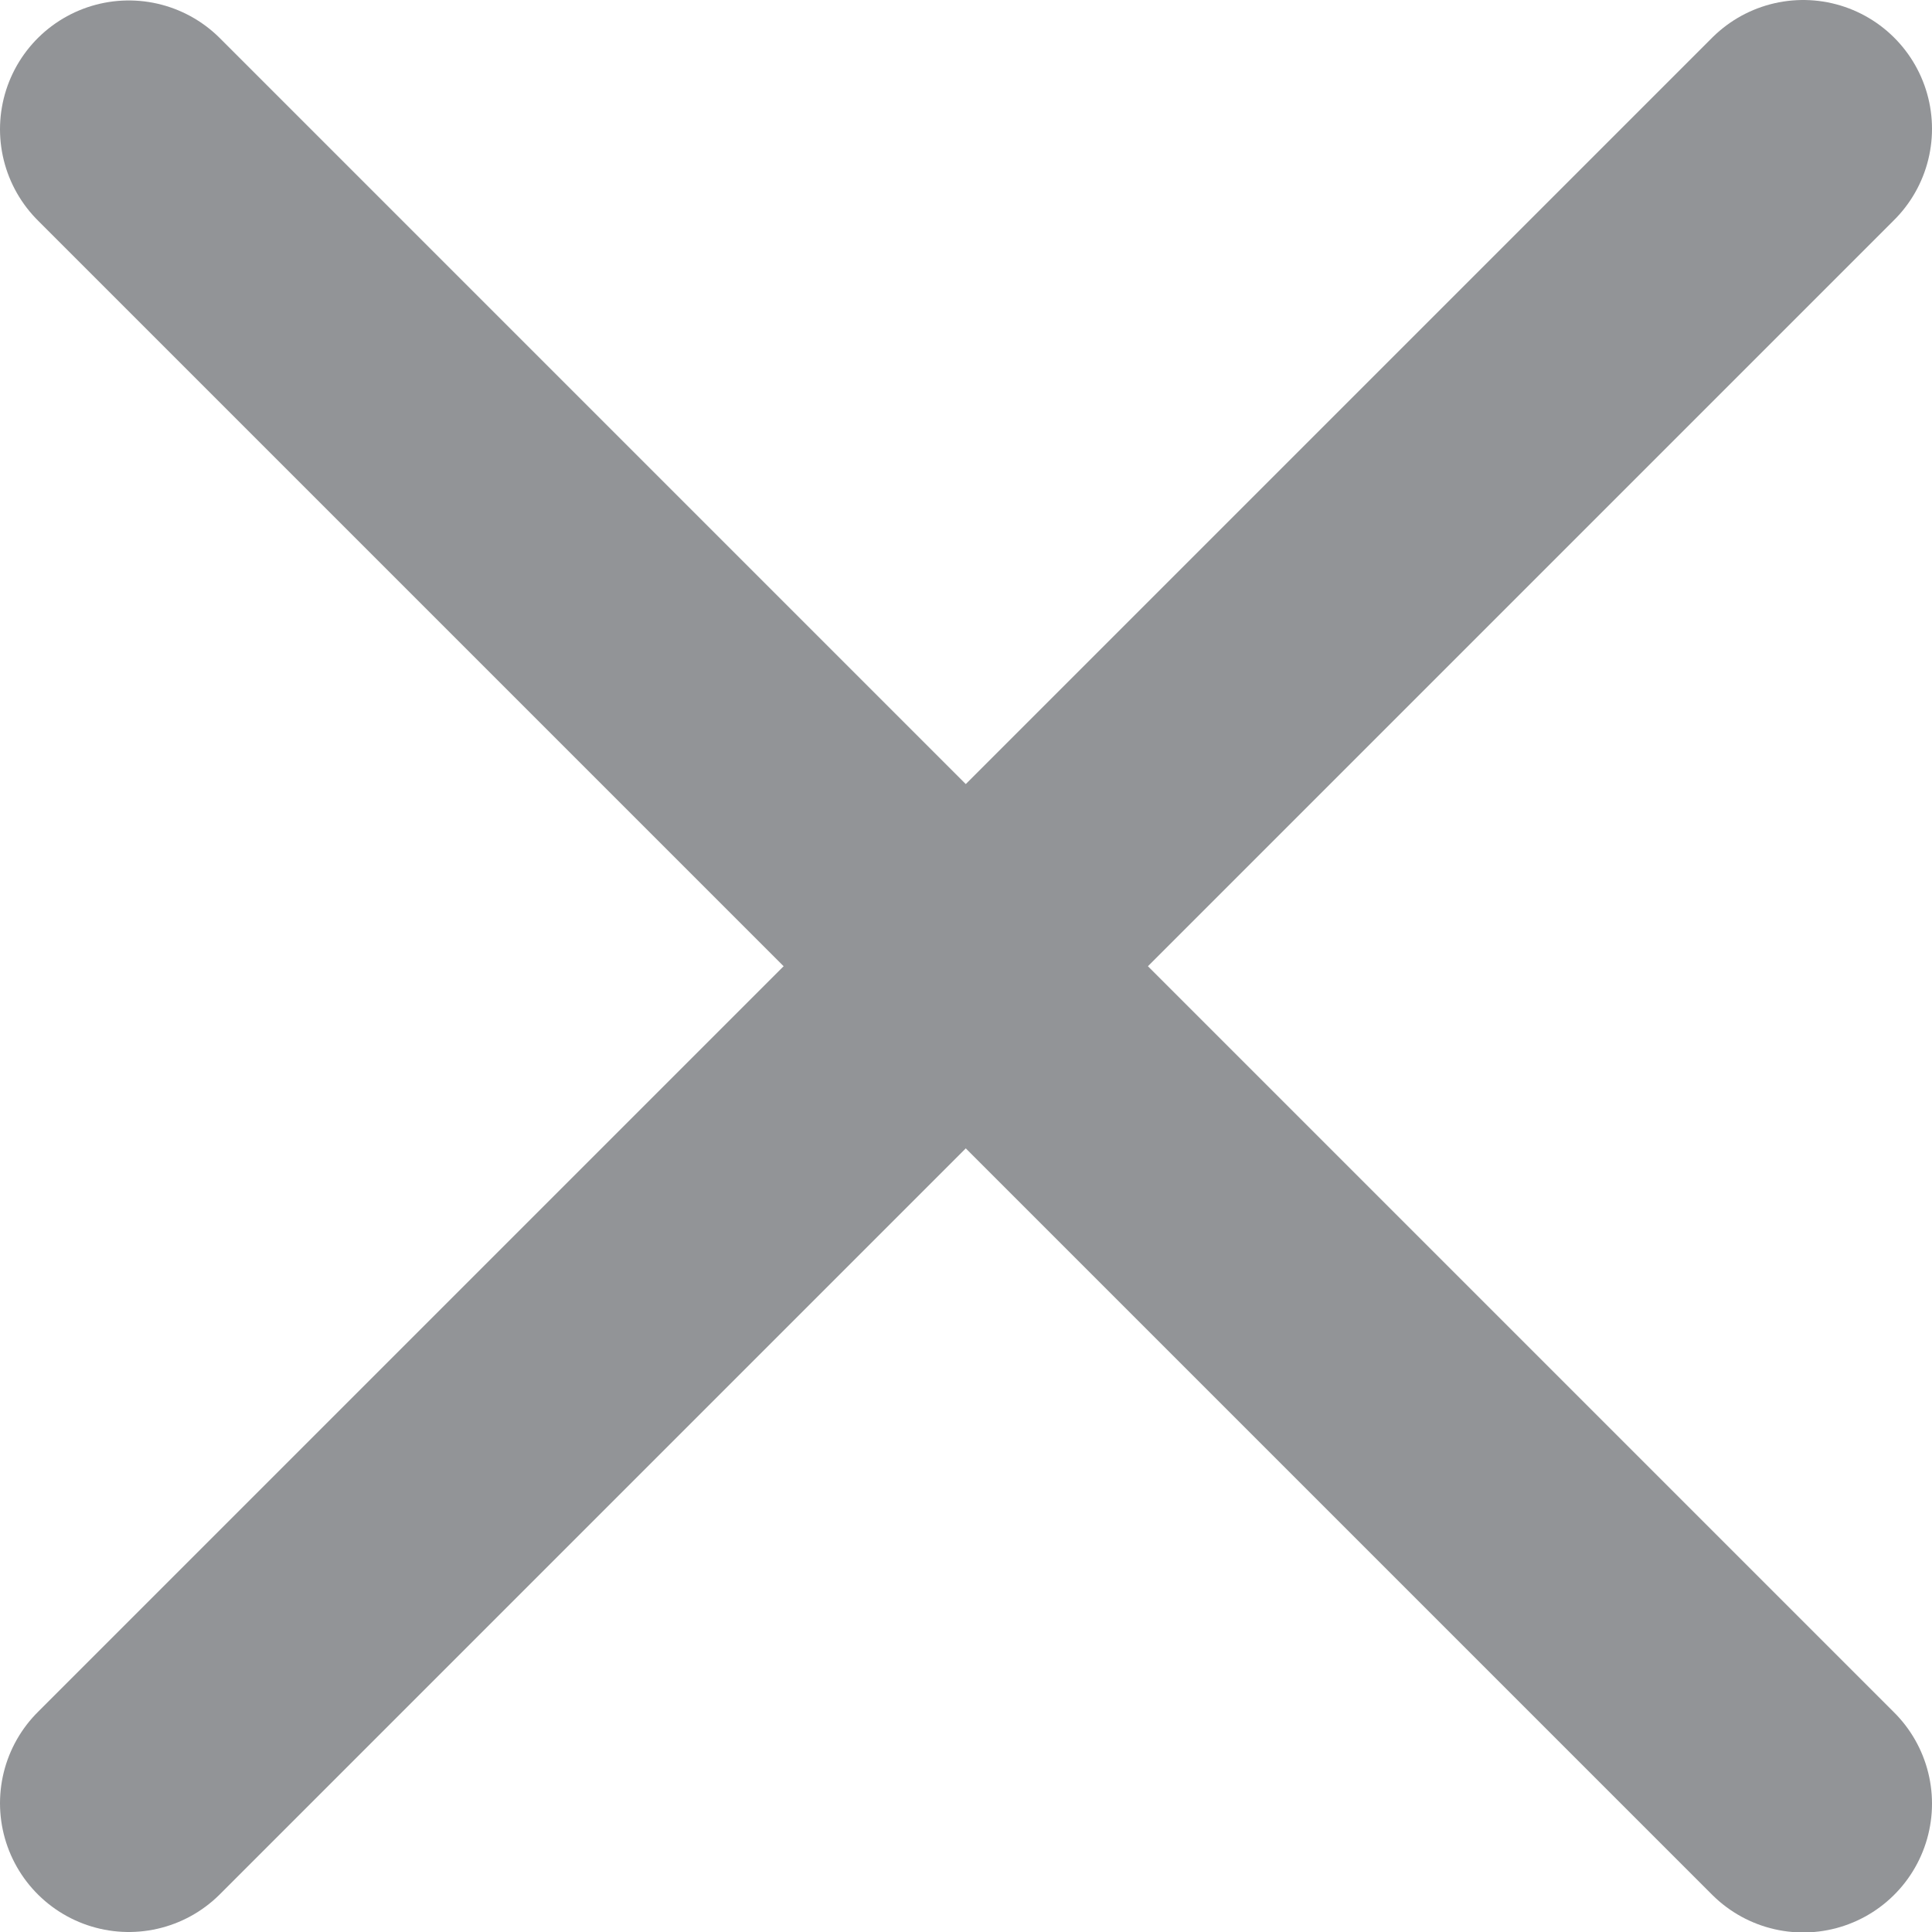 <svg width="30" height="30" viewBox="0 0 30 30" fill="none" xmlns="http://www.w3.org/2000/svg">
<path d="M2 28L28 2" stroke="#929497" stroke-width="4" stroke-linecap="round" stroke-linejoin="round"/>
<path d="M28 28.007L2 2.007" stroke="#929497" stroke-width="4" stroke-linecap="round" stroke-linejoin="round"/>
</svg>
